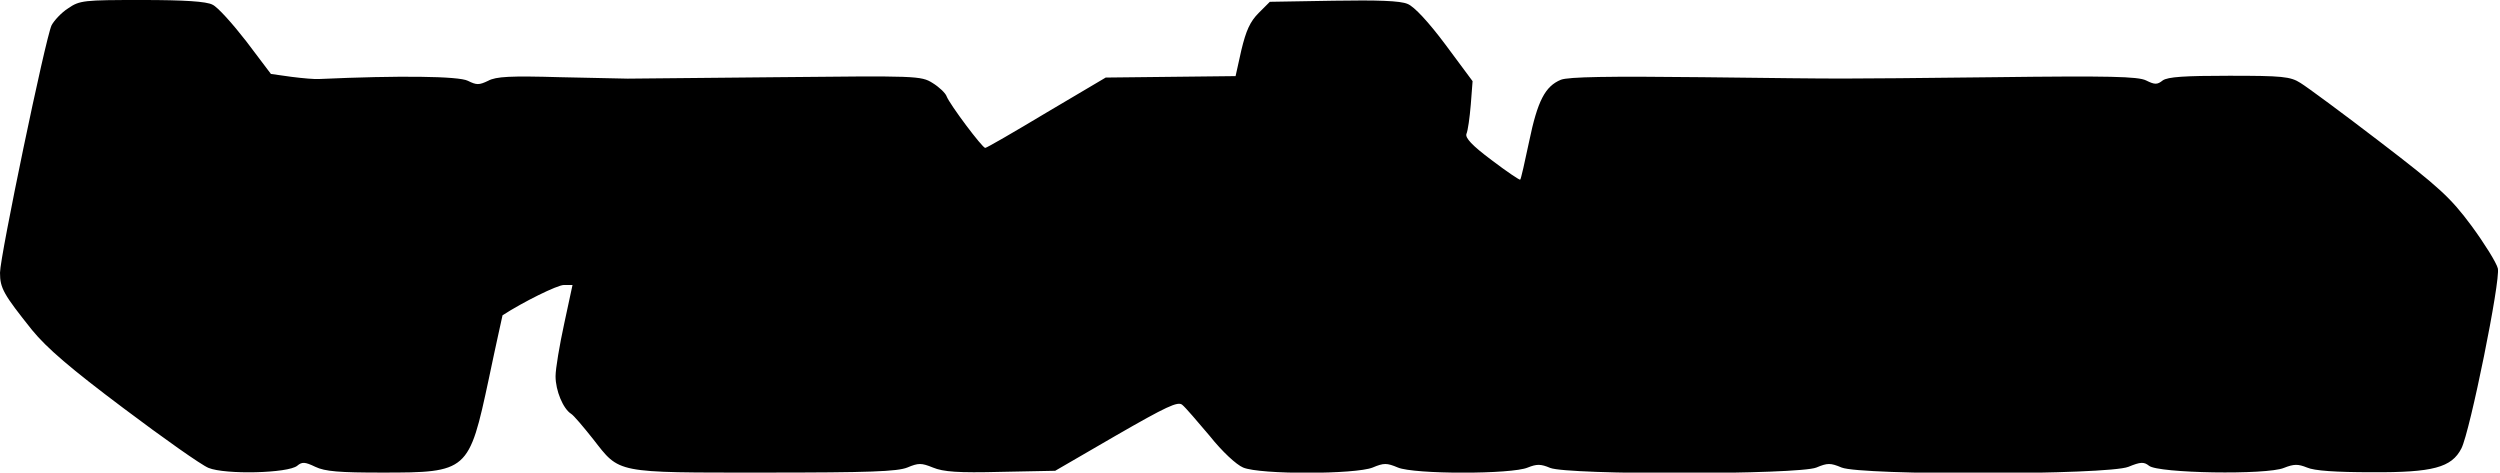 <?xml version="1.0" encoding="UTF-8" standalone="yes"?>
<svg version="1.0" xmlns="http://www.w3.org/2000/svg" width="693" height="131" viewBox="0 0 693 131" preserveAspectRatio="xMidYMid meet">
  <g transform="translate(0,131) scale(0.1,-0.1)" fill="#000000" stroke="none">
    <path d="M189 1287 c-19 -12 -39 -34 -46 -47 -17 -36 -143 -641 -143 -686 0
-43 10 -60 89 -159 41 -50 106 -106 254 -217 109 -82 215 -157 235 -165 46
-19 221 -15 246 6 13 11 21 11 50 -3 27 -13 67 -16 185 -16 238 0 241 3 296
260 20 96 38 175 38 176 57 37 152 84 170 84 l24 0 -23 -107 c-13 -60 -24
-125 -24 -146 0 -40 21 -90 43 -104 7 -4 34 -36 61 -70 75 -96 58 -93 475 -93
293 0 368 3 396 14 31 13 39 13 71 0 29 -12 70 -15 188 -12 l151 3 169 98
c139 80 171 95 183 85 9 -7 42 -46 76 -86 35 -44 74 -80 93 -88 47 -20 312
-19 359 0 31 13 39 13 70 0 45 -19 316 -19 360 0 25 10 36 10 62 -1 49 -20
690 -19 738 1 31 13 39 13 70 0 54 -22 738 -21 795 2 34 14 43 14 57 3 24 -21
327 -26 374 -6 28 11 39 11 64 1 20 -9 80 -13 180 -13 169 -1 221 13 248 66
24 47 109 467 101 499 -4 16 -37 69 -73 118 -58 78 -88 106 -254 233 -103 79
-202 152 -220 163 -28 18 -51 20 -198 20 -123 0 -170 -3 -184 -13 -15 -12 -22
-12 -46 0 -22 11 -101 13 -420 9 -475 -5 -373 -5 -809 0 -262 3 -372 1 -393
-7 -44 -18 -65 -59 -88 -170 -12 -57 -23 -106 -25 -107 -1 -2 -37 22 -79 54
-55 41 -74 62 -70 73 4 9 9 45 12 81 l5 65 -75 101 c-47 63 -87 106 -105 113
-20 9 -84 11 -205 9 l-177 -3 -31 -31 c-24 -24 -35 -49 -48 -103 l-16 -72
-180 -2 -180 -2 -164 -97 c-90 -54 -166 -98 -170 -98 -8 0 -98 120 -107 143
-3 9 -21 26 -39 37 -32 20 -44 20 -432 16 -219 -2 -405 -4 -413 -4 -8 0 -92 2
-187 4 -138 4 -178 2 -200 -10 -25 -12 -32 -12 -56 0 -25 13 -191 15 -412 5
-11 -1 -46 2 -77 6 l-57 8 -68 90 c-38 49 -80 96 -94 102 -16 9 -79 13 -195
13 -162 0 -173 -1 -205 -23z"/>
  </g>
</svg>